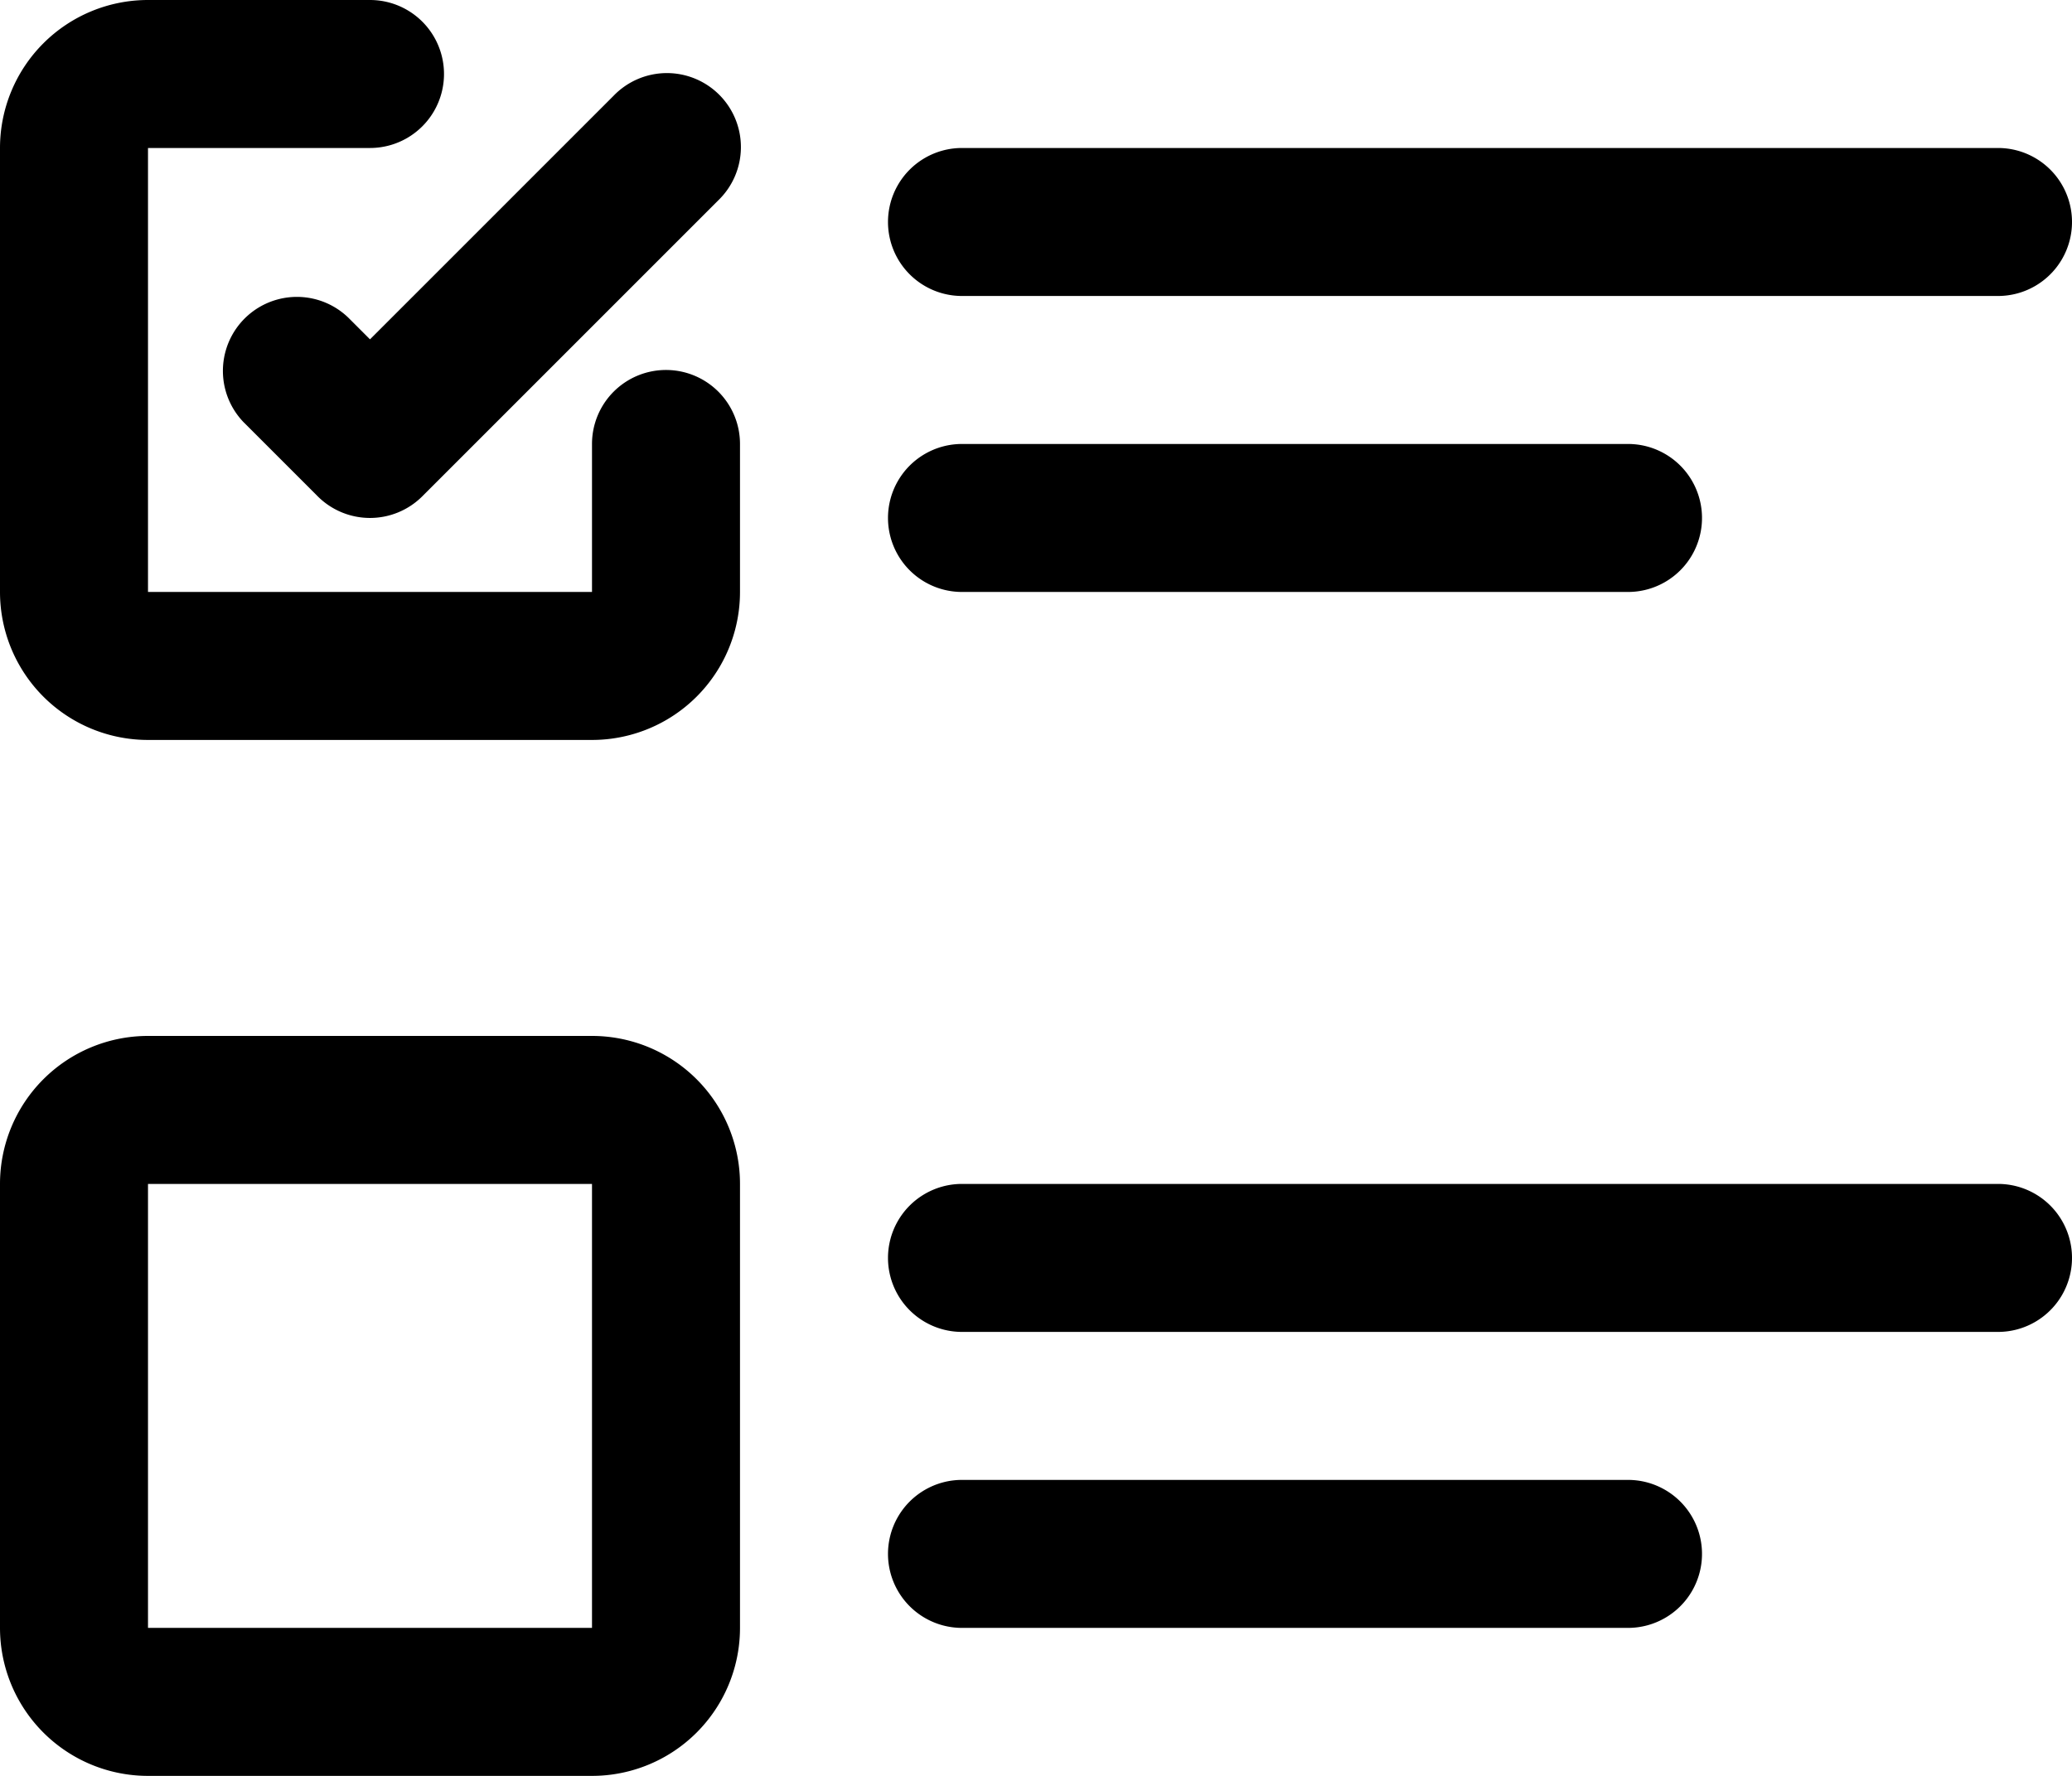 <?xml version="1.0" encoding="UTF-8"?><svg xmlns="http://www.w3.org/2000/svg" xmlns:xlink="http://www.w3.org/1999/xlink" height="24.0" preserveAspectRatio="xMidYMid meet" version="1.0" viewBox="2.0 4.0 28.0 24.0" width="28.0" zoomAndPan="magnify"><g data-name="Layer 2" id="change1_1"><path d="M10,18H4a2,2,0,0,0-2,2v6a2,2,0,0,0,2,2h6a2,2,0,0,0,2-2V20A2,2,0,0,0,10,18ZM4,26V20h6v6Z"/><path d="M15,8H29a1,1,0,0,0,0-2H15a1,1,0,0,0,0,2Z"/><path d="M15,12h9a1,1,0,0,0,0-2H15a1,1,0,0,0,0,2Z"/><path d="M29,20H15a1,1,0,0,0,0,2H29a1,1,0,0,0,0-2Z"/><path d="M24,24H15a1,1,0,0,0,0,2h9a1,1,0,0,0,0-2Z"/><path d="M11,9a1,1,0,0,0-1,1v2H4V6H7A1,1,0,0,0,7,4H4A2,2,0,0,0,2,6v6a2,2,0,0,0,2,2h6a2,2,0,0,0,2-2V10A1,1,0,0,0,11,9Z"/><path d="M10.293,5.293,7,8.586l-.293-.293A1,1,0,0,0,5.293,9.707l1,1a1,1,0,0,0,1.414,0l4-4a1,1,0,1,0-1.414-1.414Z"/></g></svg>